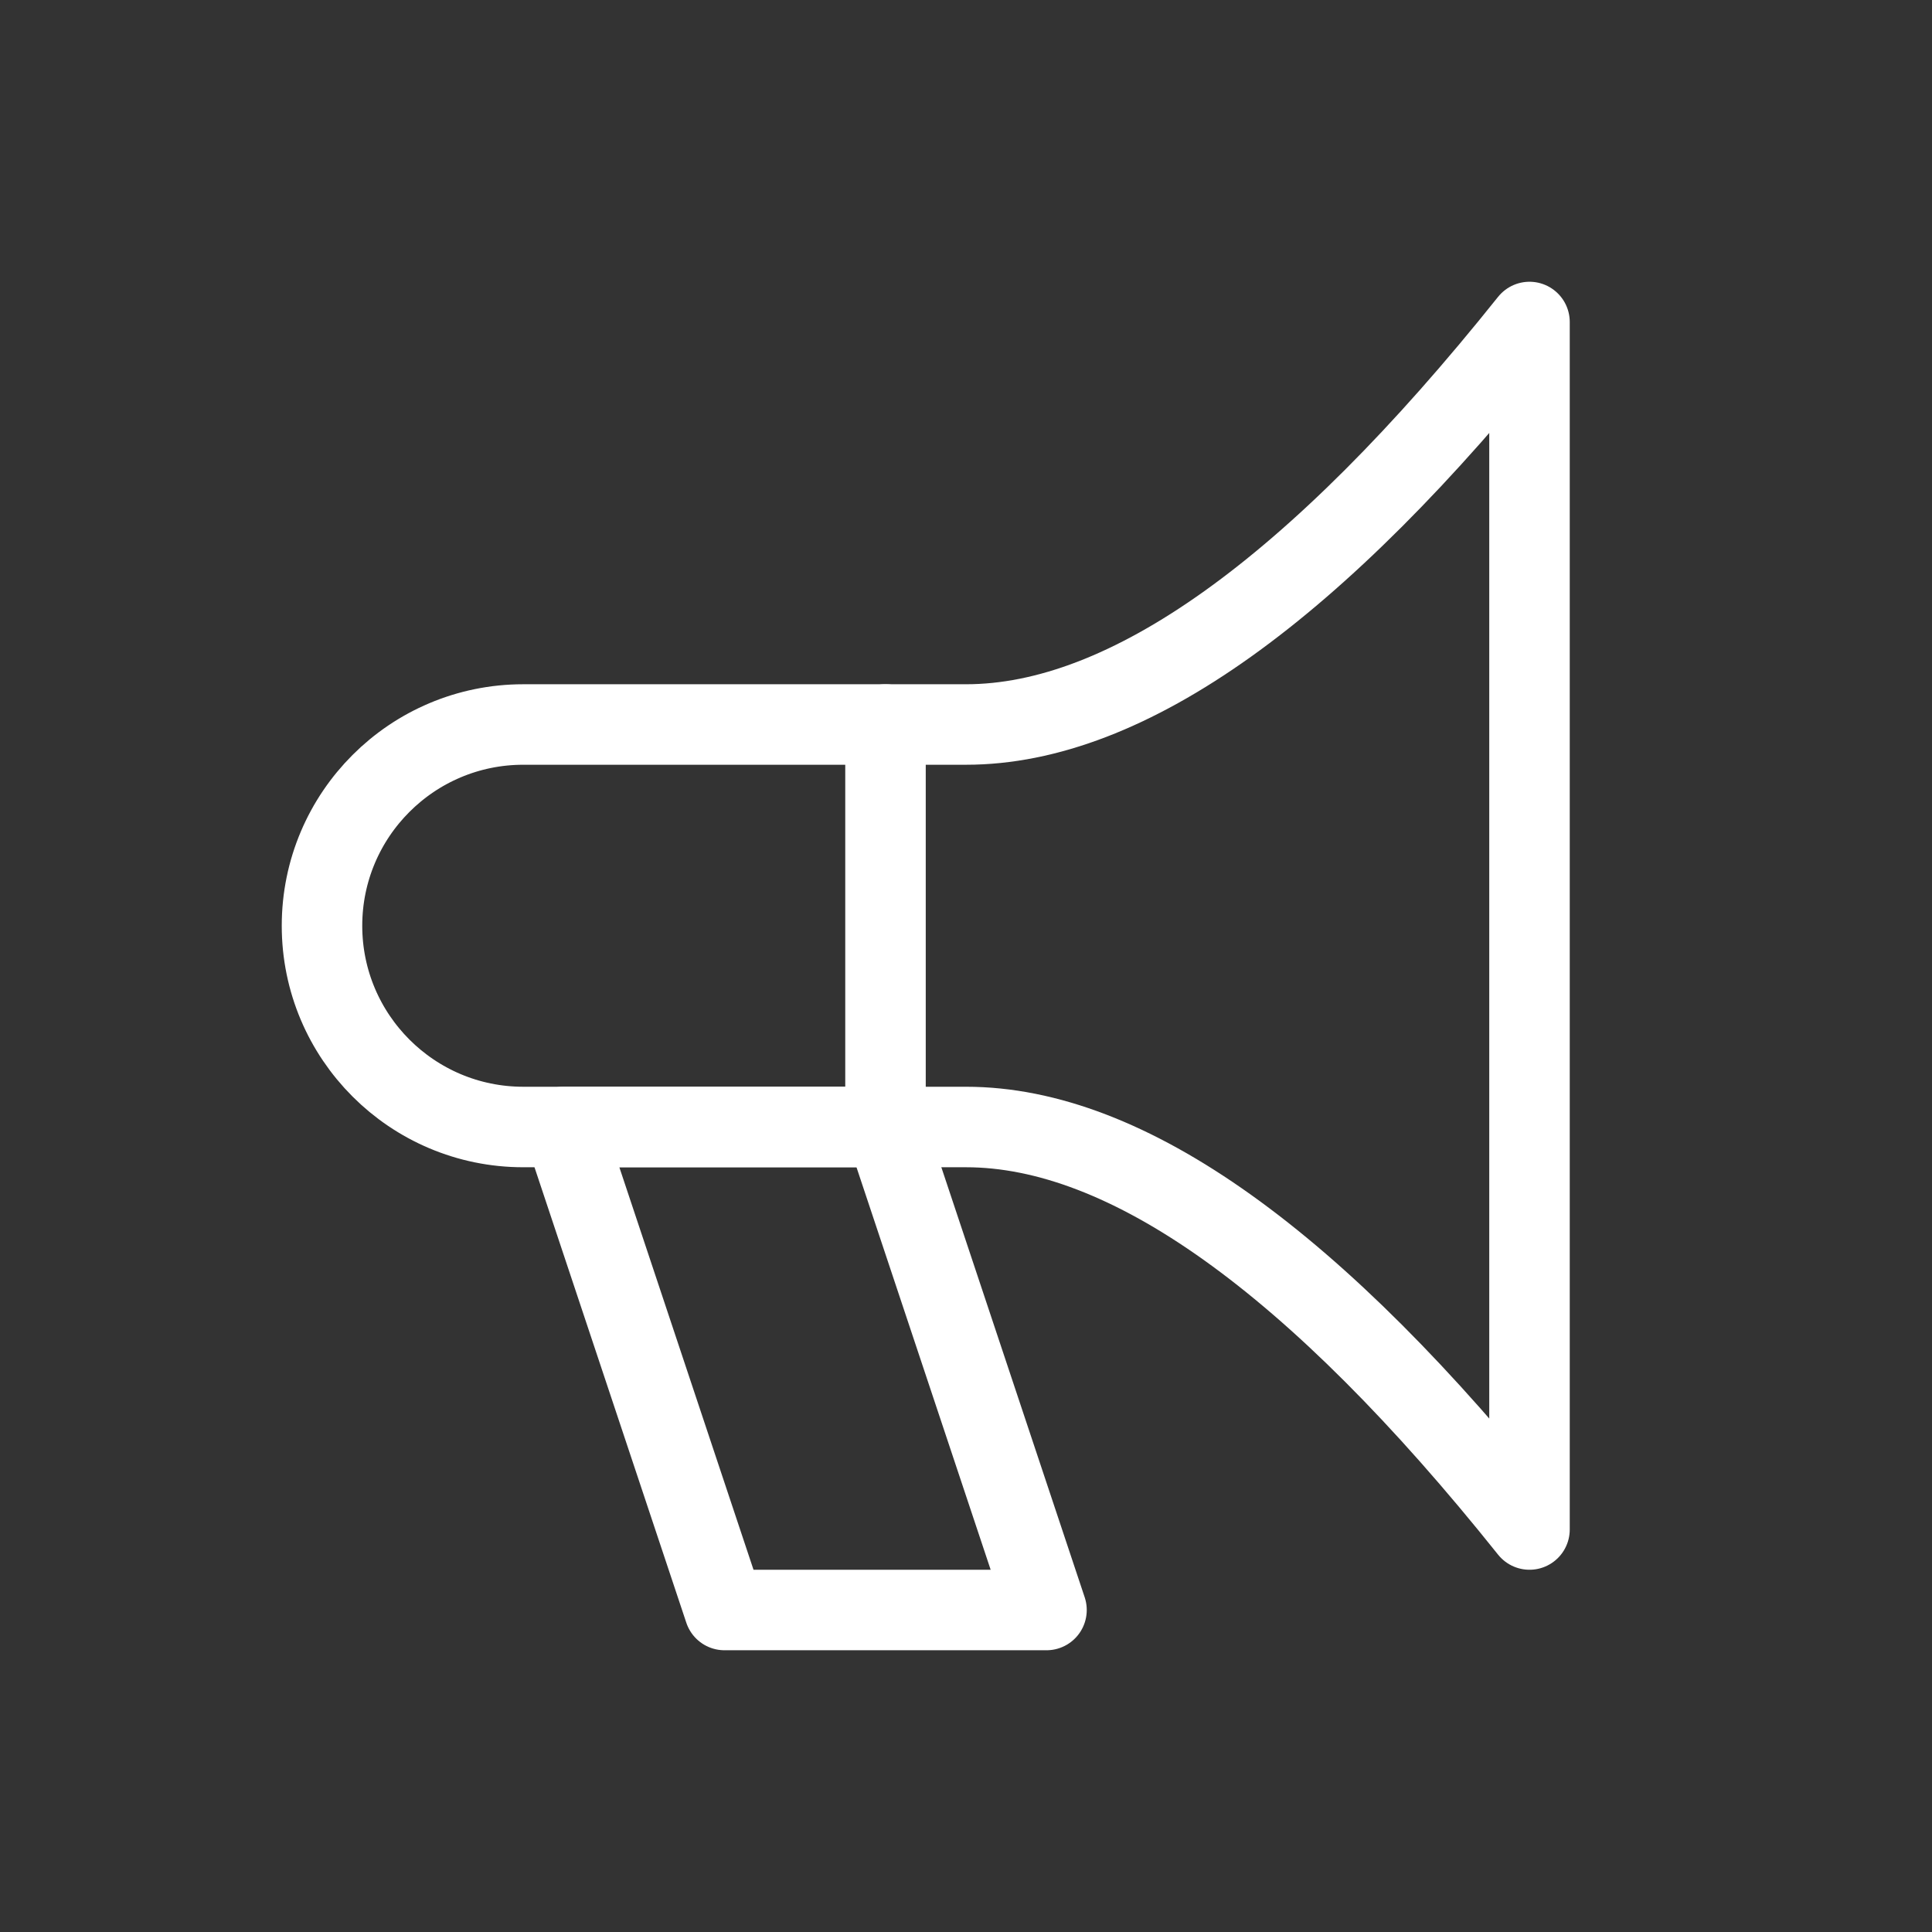 <?xml version="1.0" encoding="UTF-8"?> <svg xmlns="http://www.w3.org/2000/svg" id="Layer_1" viewBox="0 0 48 48"><rect x="0" y="0" width="48" height="48" fill="#333333" stroke="none"/><defs><style>.cls-1{fill:none;stroke:#fff;stroke-linecap:round;stroke-linejoin:round;stroke-width:2px;}</style></defs><path class="cls-1" d="M13,18h11c4,0,8.67-3.33,14-10v30c-5.33-6.67-10-10-14-10h-11c-2.76,0-5-2.24-5-5h0c0-2.76,2.24-5,5-5Z"></path><polygon class="cls-1" points="14 28 18 40 26 40 22 28 14 28"></polygon><path class="cls-1" d="M22,18v10"></path></svg> 